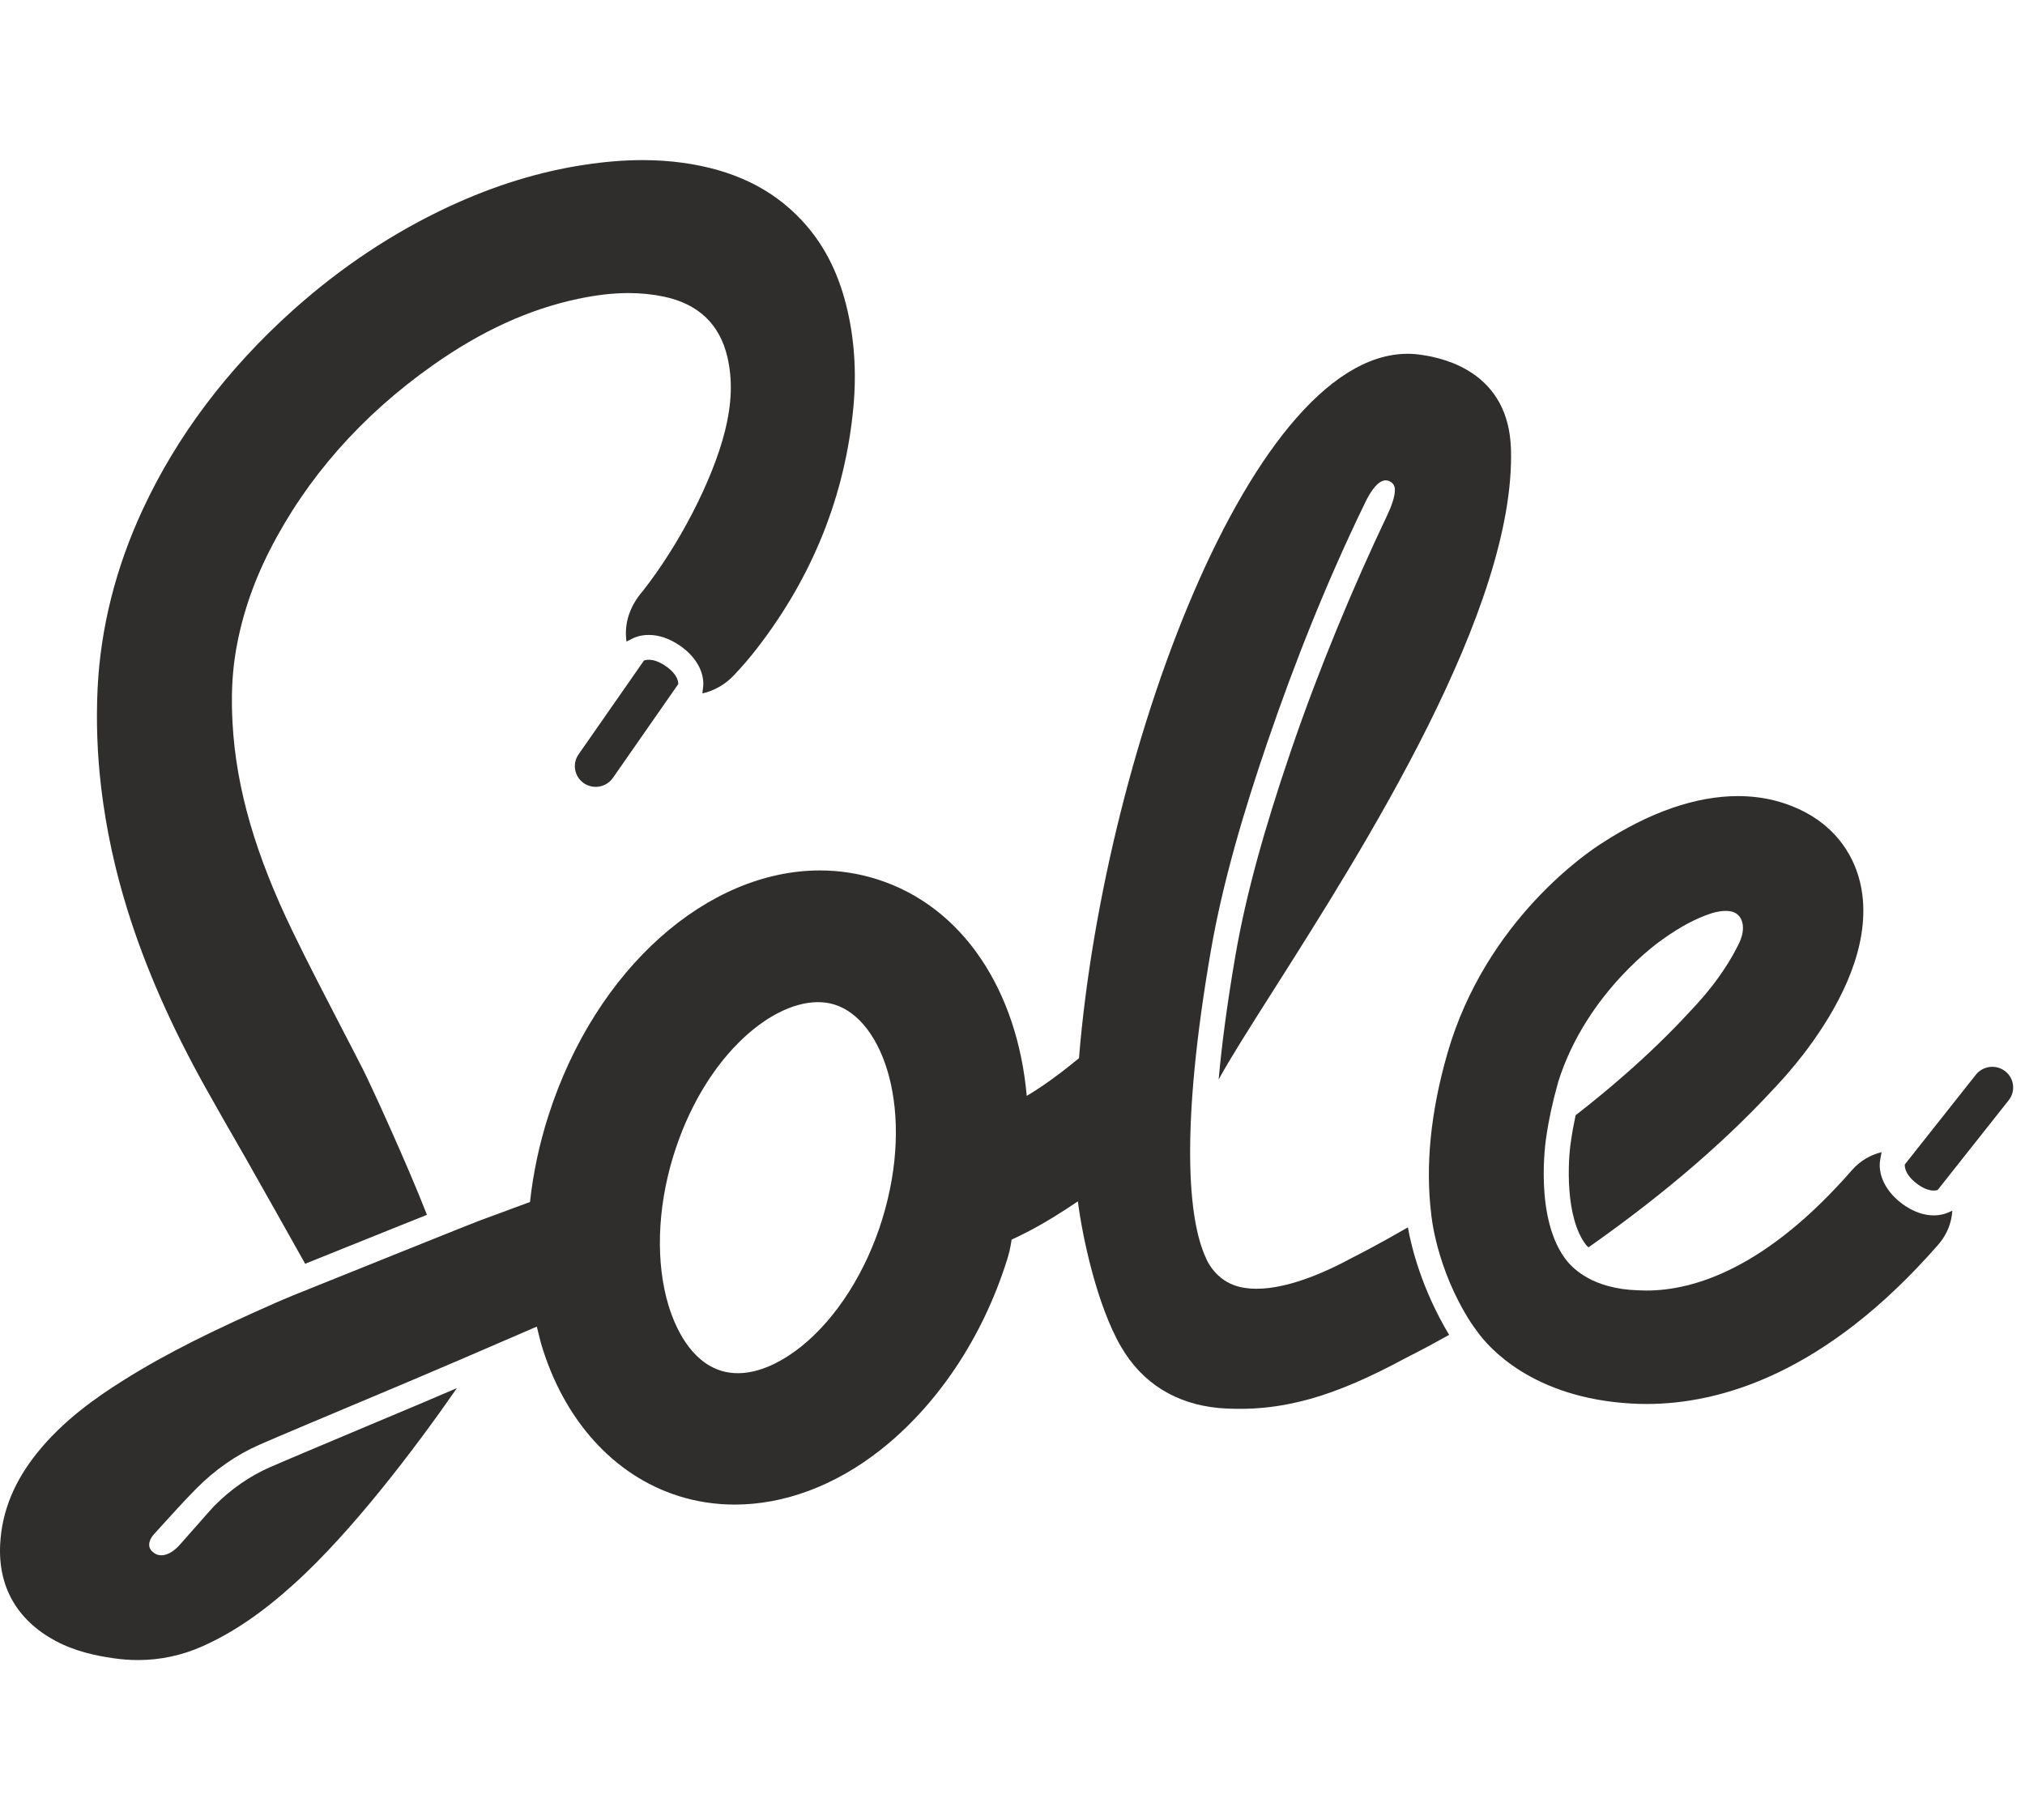 <svg width="89" height="80" viewBox="0 0 89 80" fill="none" xmlns="http://www.w3.org/2000/svg">
<g clip-path="url(#clip0_2899_17355)">
<path d="M28.246 7.037C28.849 7.037 29.441 7.077 30.003 7.154C32.218 7.46 33.928 8.285 35.232 9.678C36.169 10.679 36.808 11.896 37.188 13.399C37.545 14.812 37.652 16.317 37.509 17.875C37.151 21.75 35.727 25.323 33.275 28.492C32.941 28.925 32.623 29.292 32.248 29.689C31.863 30.095 31.384 30.359 30.876 30.477L30.871 30.463L30.903 30.192C30.962 29.692 30.722 28.952 29.876 28.373C29.423 28.063 28.965 27.907 28.514 27.907C28.16 27.907 27.912 28.006 27.796 28.065L27.551 28.191L27.533 28.193C27.532 28.182 27.53 28.171 27.529 28.16C27.527 28.149 27.526 28.137 27.525 28.126C27.443 27.37 27.675 26.651 28.246 25.984C29.842 23.959 31.317 21.12 31.859 18.959C32.166 17.731 32.201 16.696 31.971 15.7C31.636 14.252 30.696 13.357 29.176 13.037C28.684 12.934 28.161 12.881 27.627 12.881C26.946 12.881 26.223 12.963 25.417 13.133C23.25 13.589 21.155 14.547 19.013 16.06C15.878 18.275 13.468 21.013 11.849 24.197C11.085 25.697 10.576 27.247 10.336 28.804C10.195 29.709 10.158 30.693 10.222 31.812C10.384 34.663 11.227 37.571 12.873 40.963C13.552 42.362 14.275 43.756 14.974 45.105C15.3 45.733 15.626 46.36 15.947 46.99C16.275 47.631 17.921 51.22 18.764 53.394L18.486 53.506C18.125 53.65 17.703 53.819 17.209 54.018C15.843 54.567 14.348 55.168 13.412 55.545C12.938 54.698 11.058 51.355 10.762 50.84L10.746 50.813L10.62 50.594L10.62 50.593L10.619 50.592C10.102 49.693 9.569 48.768 9.058 47.852C7.528 45.114 6.399 42.547 5.605 40.003C5.05 38.227 4.66 36.413 4.446 34.61C4.273 33.162 4.221 31.696 4.29 30.255C4.421 27.585 5.09 24.933 6.283 22.373C7.781 19.155 9.994 16.22 12.859 13.648C14.971 11.753 17.291 10.212 19.759 9.067C21.732 8.151 23.729 7.536 25.696 7.242C26.61 7.104 27.443 7.037 28.246 7.037Z" fill="#2F2E2D"/>
<path d="M28.301 29.035L25.427 33.158C25.14 33.572 25.244 34.138 25.66 34.423C26.078 34.708 26.649 34.604 26.936 34.192L29.81 30.067C29.81 30.067 29.855 29.684 29.251 29.27C28.647 28.858 28.301 29.035 28.301 29.035Z" fill="#2F2E2D"/>
<path d="M88.283 48.359L85.161 52.303C85.161 52.303 84.805 52.458 84.228 52.01C83.65 51.561 83.719 51.179 83.719 51.179L86.84 47.237C87.153 46.842 87.731 46.773 88.129 47.083C88.527 47.393 88.597 47.964 88.283 48.359Z" fill="#2F2E2D"/>
<path d="M85.806 53.213L85.607 53.3C85.504 53.345 85.289 53.419 84.992 53.419C84.657 53.419 84.134 53.324 83.549 52.868C82.74 52.239 82.548 51.485 82.634 50.99L82.696 50.641C82.206 50.759 81.748 51.025 81.393 51.432C77.626 55.749 74.453 56.722 72.363 56.722C72.278 56.722 72.194 56.719 72.112 56.715L72.111 56.715C72.074 56.714 72.037 56.713 72.001 56.712C69.972 56.653 69.138 55.725 68.923 55.486L68.923 55.485C68.913 55.474 68.904 55.465 68.897 55.457C67.376 53.612 67.956 49.995 67.956 49.995C68.061 49.248 68.232 48.451 68.471 47.606L68.485 47.548C69.748 43.543 73.046 41.304 73.072 41.288C73.874 40.709 74.557 40.368 75.141 40.168C75.141 40.168 75.977 39.857 76.365 40.192C76.572 40.371 76.731 40.777 76.462 41.395C76.216 41.918 75.853 42.541 75.337 43.22C75.3 43.268 75.264 43.316 75.225 43.366C75.173 43.431 75.119 43.498 75.064 43.565C75.054 43.577 75.044 43.59 75.034 43.602C75.006 43.637 74.978 43.671 74.95 43.706C74.899 43.766 74.847 43.826 74.794 43.886C74.781 43.901 74.767 43.916 74.754 43.931C74.719 43.973 74.684 44.014 74.647 44.055C74.546 44.168 74.442 44.281 74.334 44.395L74.319 44.409L74.283 44.449C73.385 45.426 72.412 46.361 71.406 47.24C70.699 47.861 69.975 48.454 69.25 49.017C69.166 49.407 69.097 49.784 69.047 50.144L69.046 50.155L69.044 50.166C68.913 50.972 68.765 53.529 69.725 54.739C69.745 54.758 69.775 54.788 69.815 54.823C72.523 52.923 75.485 50.546 77.986 47.823C78.002 47.806 78.019 47.788 78.037 47.77C78.065 47.74 78.094 47.709 78.124 47.677C78.136 47.664 78.149 47.65 78.16 47.637C78.205 47.589 78.252 47.539 78.3 47.484C78.304 47.479 78.308 47.475 78.312 47.471C78.317 47.467 78.321 47.462 78.325 47.458C78.342 47.438 78.359 47.419 78.377 47.399C78.408 47.364 78.44 47.329 78.472 47.292C78.482 47.28 78.493 47.268 78.503 47.256C78.516 47.241 78.53 47.225 78.544 47.21C78.569 47.181 78.594 47.152 78.619 47.122C78.647 47.089 78.676 47.056 78.704 47.022C78.714 47.011 78.722 47.001 78.73 46.991C78.736 46.984 78.742 46.977 78.747 46.97C78.815 46.891 78.883 46.808 78.954 46.721L78.958 46.716C78.969 46.703 78.98 46.689 78.99 46.677C79.052 46.601 79.112 46.524 79.173 46.445C79.183 46.434 79.192 46.423 79.201 46.412C79.209 46.401 79.218 46.39 79.228 46.379C79.302 46.283 79.376 46.185 79.452 46.083C79.453 46.081 79.454 46.08 79.455 46.078C79.456 46.077 79.457 46.075 79.458 46.074C79.46 46.071 79.461 46.069 79.463 46.067L79.465 46.063C79.529 45.978 79.592 45.89 79.656 45.801L79.676 45.773C79.684 45.762 79.693 45.751 79.7 45.74C79.703 45.737 79.704 45.734 79.706 45.731C80.913 44.027 82.152 41.642 81.849 39.308C81.66 37.851 80.873 36.629 79.634 35.868L79.604 35.849C78.639 35.275 77.553 34.99 76.385 34.99C74.544 34.99 72.493 35.694 70.37 37.082C69.851 37.411 65.306 40.426 63.616 46.293C62.867 48.896 62.647 51.256 62.901 53.344C62.901 53.344 63.092 55.716 64.643 58.127C64.736 58.265 64.835 58.401 64.934 58.535C65.413 59.203 67.33 61.443 71.714 61.69C71.928 61.702 72.144 61.708 72.37 61.708C75.576 61.708 80.22 60.401 85.198 54.693C85.572 54.262 85.774 53.74 85.806 53.213Z" fill="#2F2E2D"/>
<path fill-rule="evenodd" clip-rule="evenodd" d="M18.289 61.775C18.874 61.528 19.48 61.27 20.082 61.011C18.19 63.736 15.452 67.329 12.944 69.6C11.534 70.877 10.252 71.753 8.91 72.353C8.005 72.758 7.051 72.963 6.07 72.963C5.709 72.963 5.337 72.936 4.964 72.88C4.249 72.775 3.315 72.592 2.428 72.115C0.744 71.204 -0.093 69.734 0.008 67.861C0.086 66.425 0.622 65.109 1.648 63.839C2.792 62.421 4.23 61.423 5.356 60.711C7.366 59.441 9.476 58.429 12.024 57.301C12.311 57.174 12.606 57.048 12.9 56.928C12.909 56.924 12.964 56.901 13.059 56.864C13.648 56.626 15.753 55.779 17.622 55.029C19.705 54.192 20.854 53.733 21.039 53.663C21.247 53.585 21.633 53.443 22.049 53.29L22.28 53.205C22.594 53.088 22.909 52.972 23.167 52.877L23.294 52.83C23.432 51.563 23.702 50.281 24.11 49.014C26.198 42.528 31.124 38.258 36.035 38.258C36.876 38.258 37.718 38.383 38.545 38.645C42.339 39.844 44.715 43.556 45.126 48.167C45.373 48.017 45.617 47.864 45.855 47.701C46.395 47.329 46.916 46.929 47.422 46.509C48.541 32.735 55.398 14.433 62.518 15.604C63.556 15.757 66.304 16.409 66.407 19.723C66.625 26.74 59.952 37.251 55.961 43.536C54.923 45.171 54.066 46.52 53.56 47.447C53.696 45.938 53.928 44.142 54.296 42.01C54.737 39.446 55.513 36.585 56.737 33C57.956 29.425 59.486 25.756 60.972 22.641C61.165 22.223 61.319 21.807 61.306 21.499C61.294 21.221 61.059 21.132 60.962 21.118C60.612 21.06 60.262 21.532 59.983 22.124C58.325 25.54 56.92 29.059 55.694 32.649C54.687 35.598 53.739 38.755 53.211 41.826C51.866 49.629 52.219 53.612 52.999 55.285C53.012 55.321 53.337 56.154 54.234 56.486C55.371 56.904 57.195 56.488 59.373 55.311L59.455 55.268L59.464 55.264C59.564 55.214 60.485 54.75 61.877 53.946C62.031 54.8 62.474 56.638 63.69 58.671C62.645 59.254 61.94 59.611 61.743 59.709C58.724 61.334 56.369 62.101 53.581 61.887C51.695 61.711 50.213 60.812 49.271 59.191C48.212 57.376 47.565 54.342 47.374 52.802C46.656 53.289 45.92 53.749 45.151 54.148C44.968 54.245 44.66 54.391 44.462 54.483C44.399 54.894 44.344 55.107 44.257 55.384C43.175 58.822 41.173 61.782 38.682 63.741C36.684 65.31 34.452 66.13 32.293 66.13C31.451 66.13 30.622 66.005 29.821 65.752C26.967 64.85 24.762 62.399 23.773 59.028C23.761 58.985 23.714 58.796 23.671 58.621C23.636 58.478 23.603 58.343 23.593 58.308C23.212 58.472 22.73 58.68 22.186 58.915C20.912 59.466 19.3 60.163 17.858 60.77C17.538 60.905 17.217 61.04 16.9 61.173C14.398 62.225 12.086 63.197 11.417 63.492C10.357 63.957 9.434 64.614 8.628 65.427C8.092 65.969 7.58 66.535 7.069 67.1C6.96 67.221 6.85 67.342 6.741 67.463C6.741 67.463 6.308 67.94 6.769 68.255C6.769 68.255 7.256 68.68 7.986 67.802C8.09 67.682 8.19 67.567 8.29 67.456C8.361 67.381 8.558 67.155 8.77 66.914C9.035 66.611 9.323 66.283 9.413 66.193C10.143 65.456 10.967 64.882 11.863 64.489C12.482 64.216 14.606 63.323 16.855 62.377L18.289 61.775ZM35.234 59.167C36.776 57.923 38.066 55.888 38.776 53.586C40.235 48.842 38.833 44.803 36.66 44.148C36.426 44.077 36.176 44.044 35.915 44.047C33.769 44.074 30.894 46.58 29.592 50.812C28.884 53.113 28.81 55.515 29.389 57.401C29.662 58.286 30.324 59.833 31.706 60.251C31.96 60.327 32.215 60.359 32.467 60.355C33.586 60.342 34.643 59.643 35.234 59.167Z" fill="#2F2E2D"/>
</g>
<defs>
<clipPath id="clip0_2899_17355">
<rect width="89" height="65.926" fill="white" transform="translate(0 7.037)"/>
</clipPath>
</defs>
</svg>
